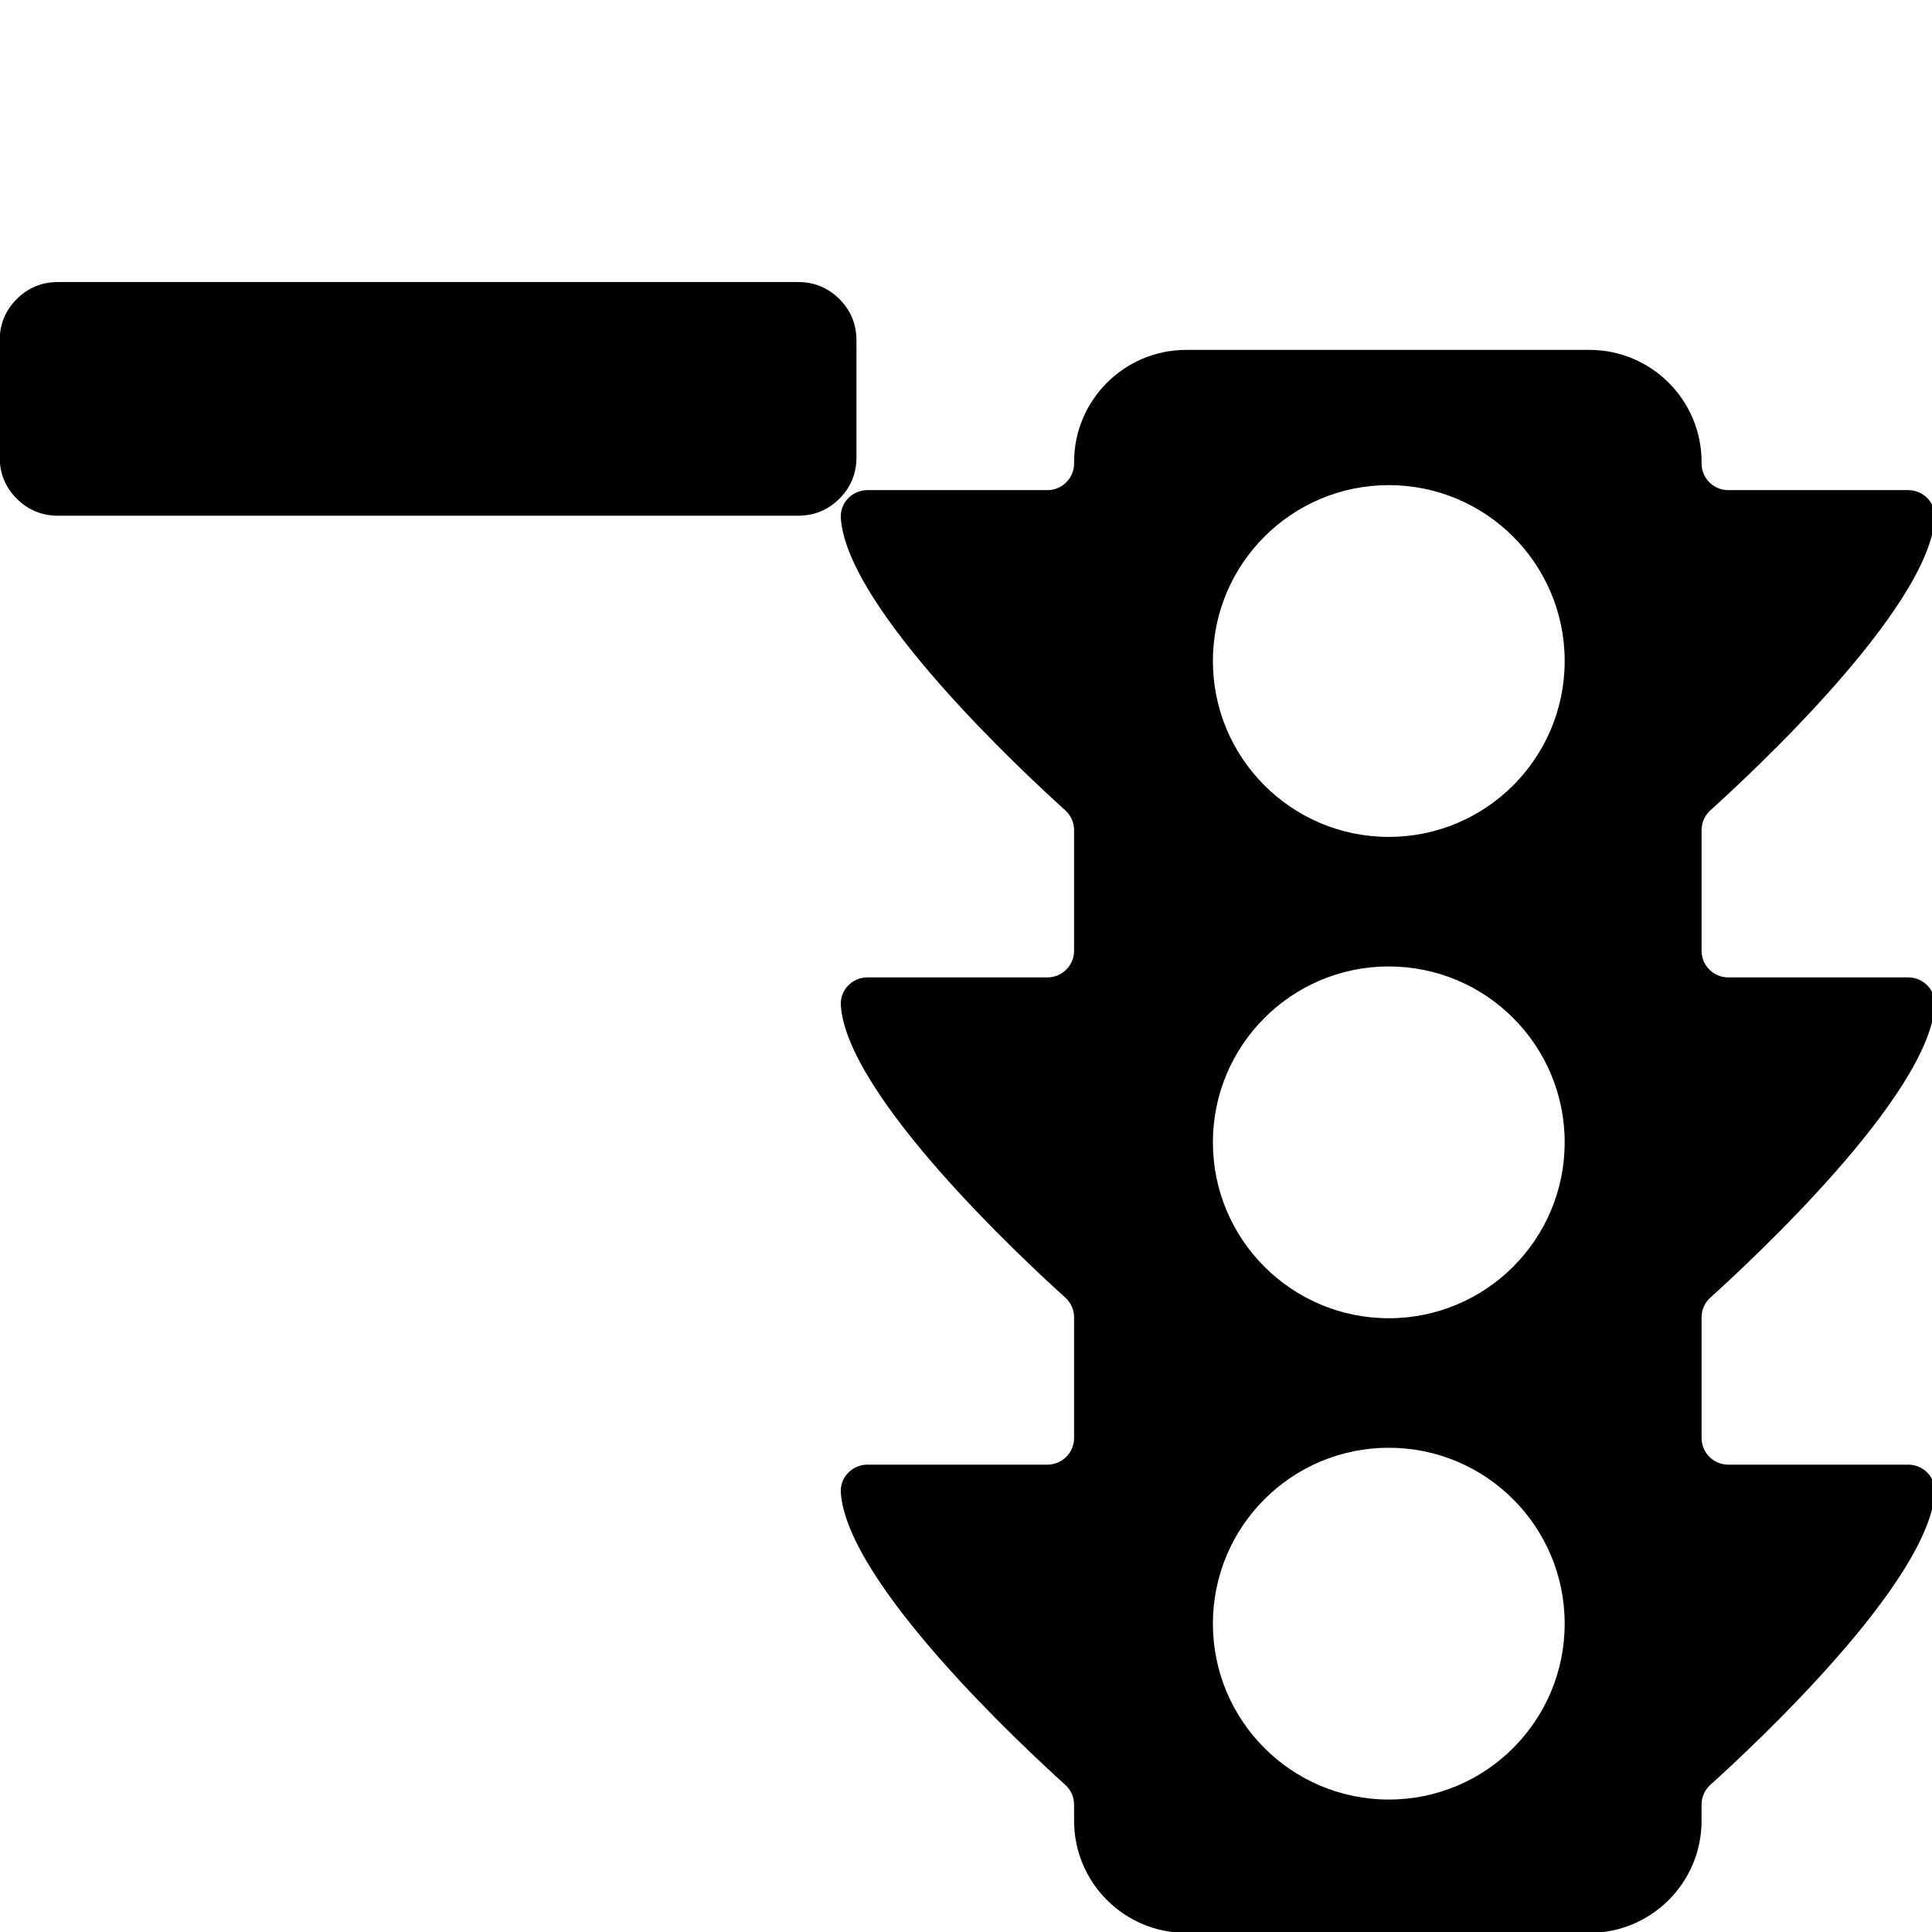 <?xml version="1.0" encoding="UTF-8" standalone="no"?>
<!-- Created with Inkscape (http://www.inkscape.org/) -->

<svg
   xmlns:dc="http://purl.org/dc/elements/1.1/"
   xmlns:cc="http://creativecommons.org/ns#"
   xmlns:rdf="http://www.w3.org/1999/02/22-rdf-syntax-ns#"
   xmlns:svg="http://www.w3.org/2000/svg"
   xmlns="http://www.w3.org/2000/svg"
   xmlns:sodipodi="http://sodipodi.sourceforge.net/DTD/sodipodi-0.dtd"
   xmlns:inkscape="http://www.inkscape.org/namespaces/inkscape"
   width="24"
   height="24"
   viewBox="0 0 6.35 6.35"
   version="1.1"
   id="svg8"
   inkscape:export-filename="C:\Users\Konstantin\Documents\LocalBackup\UI\Icons\24x24\add_junction.png"
   inkscape:export-xdpi="96"
   inkscape:export-ydpi="96"
   inkscape:version="0.92.5 (2060ec1f9f, 2020-04-08)"
   sodipodi:docname="remove_junction.svg">
  <defs
     id="defs2" />
  <sodipodi:namedview
     id="base"
     pagecolor="#ffffff"
     bordercolor="#666666"
     borderopacity="1.0"
     inkscape:pageopacity="0.0"
     inkscape:pageshadow="2"
     inkscape:zoom="11.2"
     inkscape:cx="-6.441765"
     inkscape:cy="32.493703"
     inkscape:document-units="mm"
     inkscape:current-layer="layer1"
     showgrid="false"
     units="px"
     inkscape:window-width="1920"
     inkscape:window-height="1027"
     inkscape:window-x="-8"
     inkscape:window-y="-8"
     inkscape:window-maximized="1" />
  <g
     inkscape:label="Capa 1"
     inkscape:groupmode="layer"
     id="layer1"
     transform="translate(0,-290.65)">
    <g
       transform="matrix(0.002,0,0,-0.002,-0.001,293.369)"
       id="g3015"
       style="stroke-width:137.259">
      <path
         d="M 1408,800 V 608 c 0,-26.667 -9.333,-49.333 -28,-68 -18.667,-18.667 -41.333,-28 -68,-28 H 896 512 96 C 69.333,512 46.667,521.333 28,540 9.333,558.667 0,581.333 0,608 v 192 c 0,26.667 9.333,49.333 28,68 18.667,18.667 41.333,28 68,28 h 416 384 416 c 26.667,0 49.333,-9.333 68,-28 18.667,-18.667 28,-41.333 28,-68 z"
         id="path3017"
         inkscape:connector-curvature="0"
         style="fill:currentColor;stroke-width:137.259"
         sodipodi:nodetypes="ssssccssssssccsss" />
    </g>
    <g
       transform="matrix(0.006,0,0,0.006,1.96,291.8)"
       id="g6"
       style="stroke-width:44.143">
      <g
         id="g4"
         style="stroke-width:44.143">
        <path
           inkscape:connector-curvature="0"
           d="m 247.111,610.652 h -98.61 c -8.392,0 -15.165,7.066 -14.57,15.438 3.521,49.571 100.078,139.338 122.949,159.948 3.072,2.768 4.824,6.705 4.824,10.84 v 8.817 c 0,33.944 27.517,61.461 61.461,61.461 h 220.81 c 33.948,0 61.47,-27.521 61.47,-61.47 v -8.808 c 0,-4.135 1.752,-8.072 4.824,-10.84 22.871,-20.61 119.427,-110.377 122.948,-159.948 0.596,-8.371 -6.178,-15.438 -14.569,-15.438 h -98.603 c -8.059,0 -14.592,-6.533 -14.592,-14.592 v -66.103 c 0,-4.135 1.752,-8.072 4.824,-10.84 22.87,-20.61 119.424,-110.374 122.948,-159.939 0.595,-8.37 -6.179,-15.438 -14.57,-15.438 h -98.61 c -8.059,0 -14.592,-6.533 -14.592,-14.592 v -66.102 c 0,-4.135 1.752,-8.072 4.824,-10.84 22.871,-20.61 119.427,-110.377 122.949,-159.948 0.595,-8.371 -6.179,-15.438 -14.57,-15.438 h -98.61 c -8.059,0 -14.592,-6.533 -14.592,-14.592 V 61.46 C 605.454,27.518 577.938,0 543.992,0 H 323.164 C 289.22,0 261.702,27.517 261.702,61.462 v 0.768 c 0,8.059 -6.533,14.592 -14.592,14.592 H 148.5 c -8.392,0 -15.165,7.067 -14.57,15.438 3.521,49.571 100.078,139.338 122.949,159.948 3.072,2.768 4.824,6.705 4.824,10.84 v 66.102 c 0,8.059 -6.533,14.592 -14.592,14.592 h -98.61 c -8.392,0 -15.165,7.067 -14.57,15.438 3.524,49.566 100.078,139.329 122.948,159.939 3.072,2.768 4.824,6.705 4.824,10.84 v 66.103 c -10e-4,8.057 -6.534,14.59 -14.592,14.59 z M 434.103,74.082 c 53.213,0 96.35,43.137 96.35,96.35 0,53.213 -43.137,96.35 -96.35,96.35 -53.213,0 -96.351,-43.137 -96.351,-96.35 0,-53.213 43.138,-96.35 96.351,-96.35 z m 0,263.668 c 53.213,0 96.35,43.137 96.35,96.351 0,53.213 -43.137,96.35 -96.35,96.35 -53.213,0 -96.351,-43.137 -96.351,-96.351 0,-53.213 43.138,-96.35 96.351,-96.35 z m 0,263.658 c 53.213,0 96.35,43.137 96.35,96.35 0,53.213 -43.137,96.351 -96.35,96.351 -53.213,0 -96.351,-43.138 -96.351,-96.351 0,-53.213 43.138,-96.35 96.351,-96.35 z"
           id="path2"
           style="stroke-width:44.143" />
      </g>
    </g>
  </g>
</svg>
